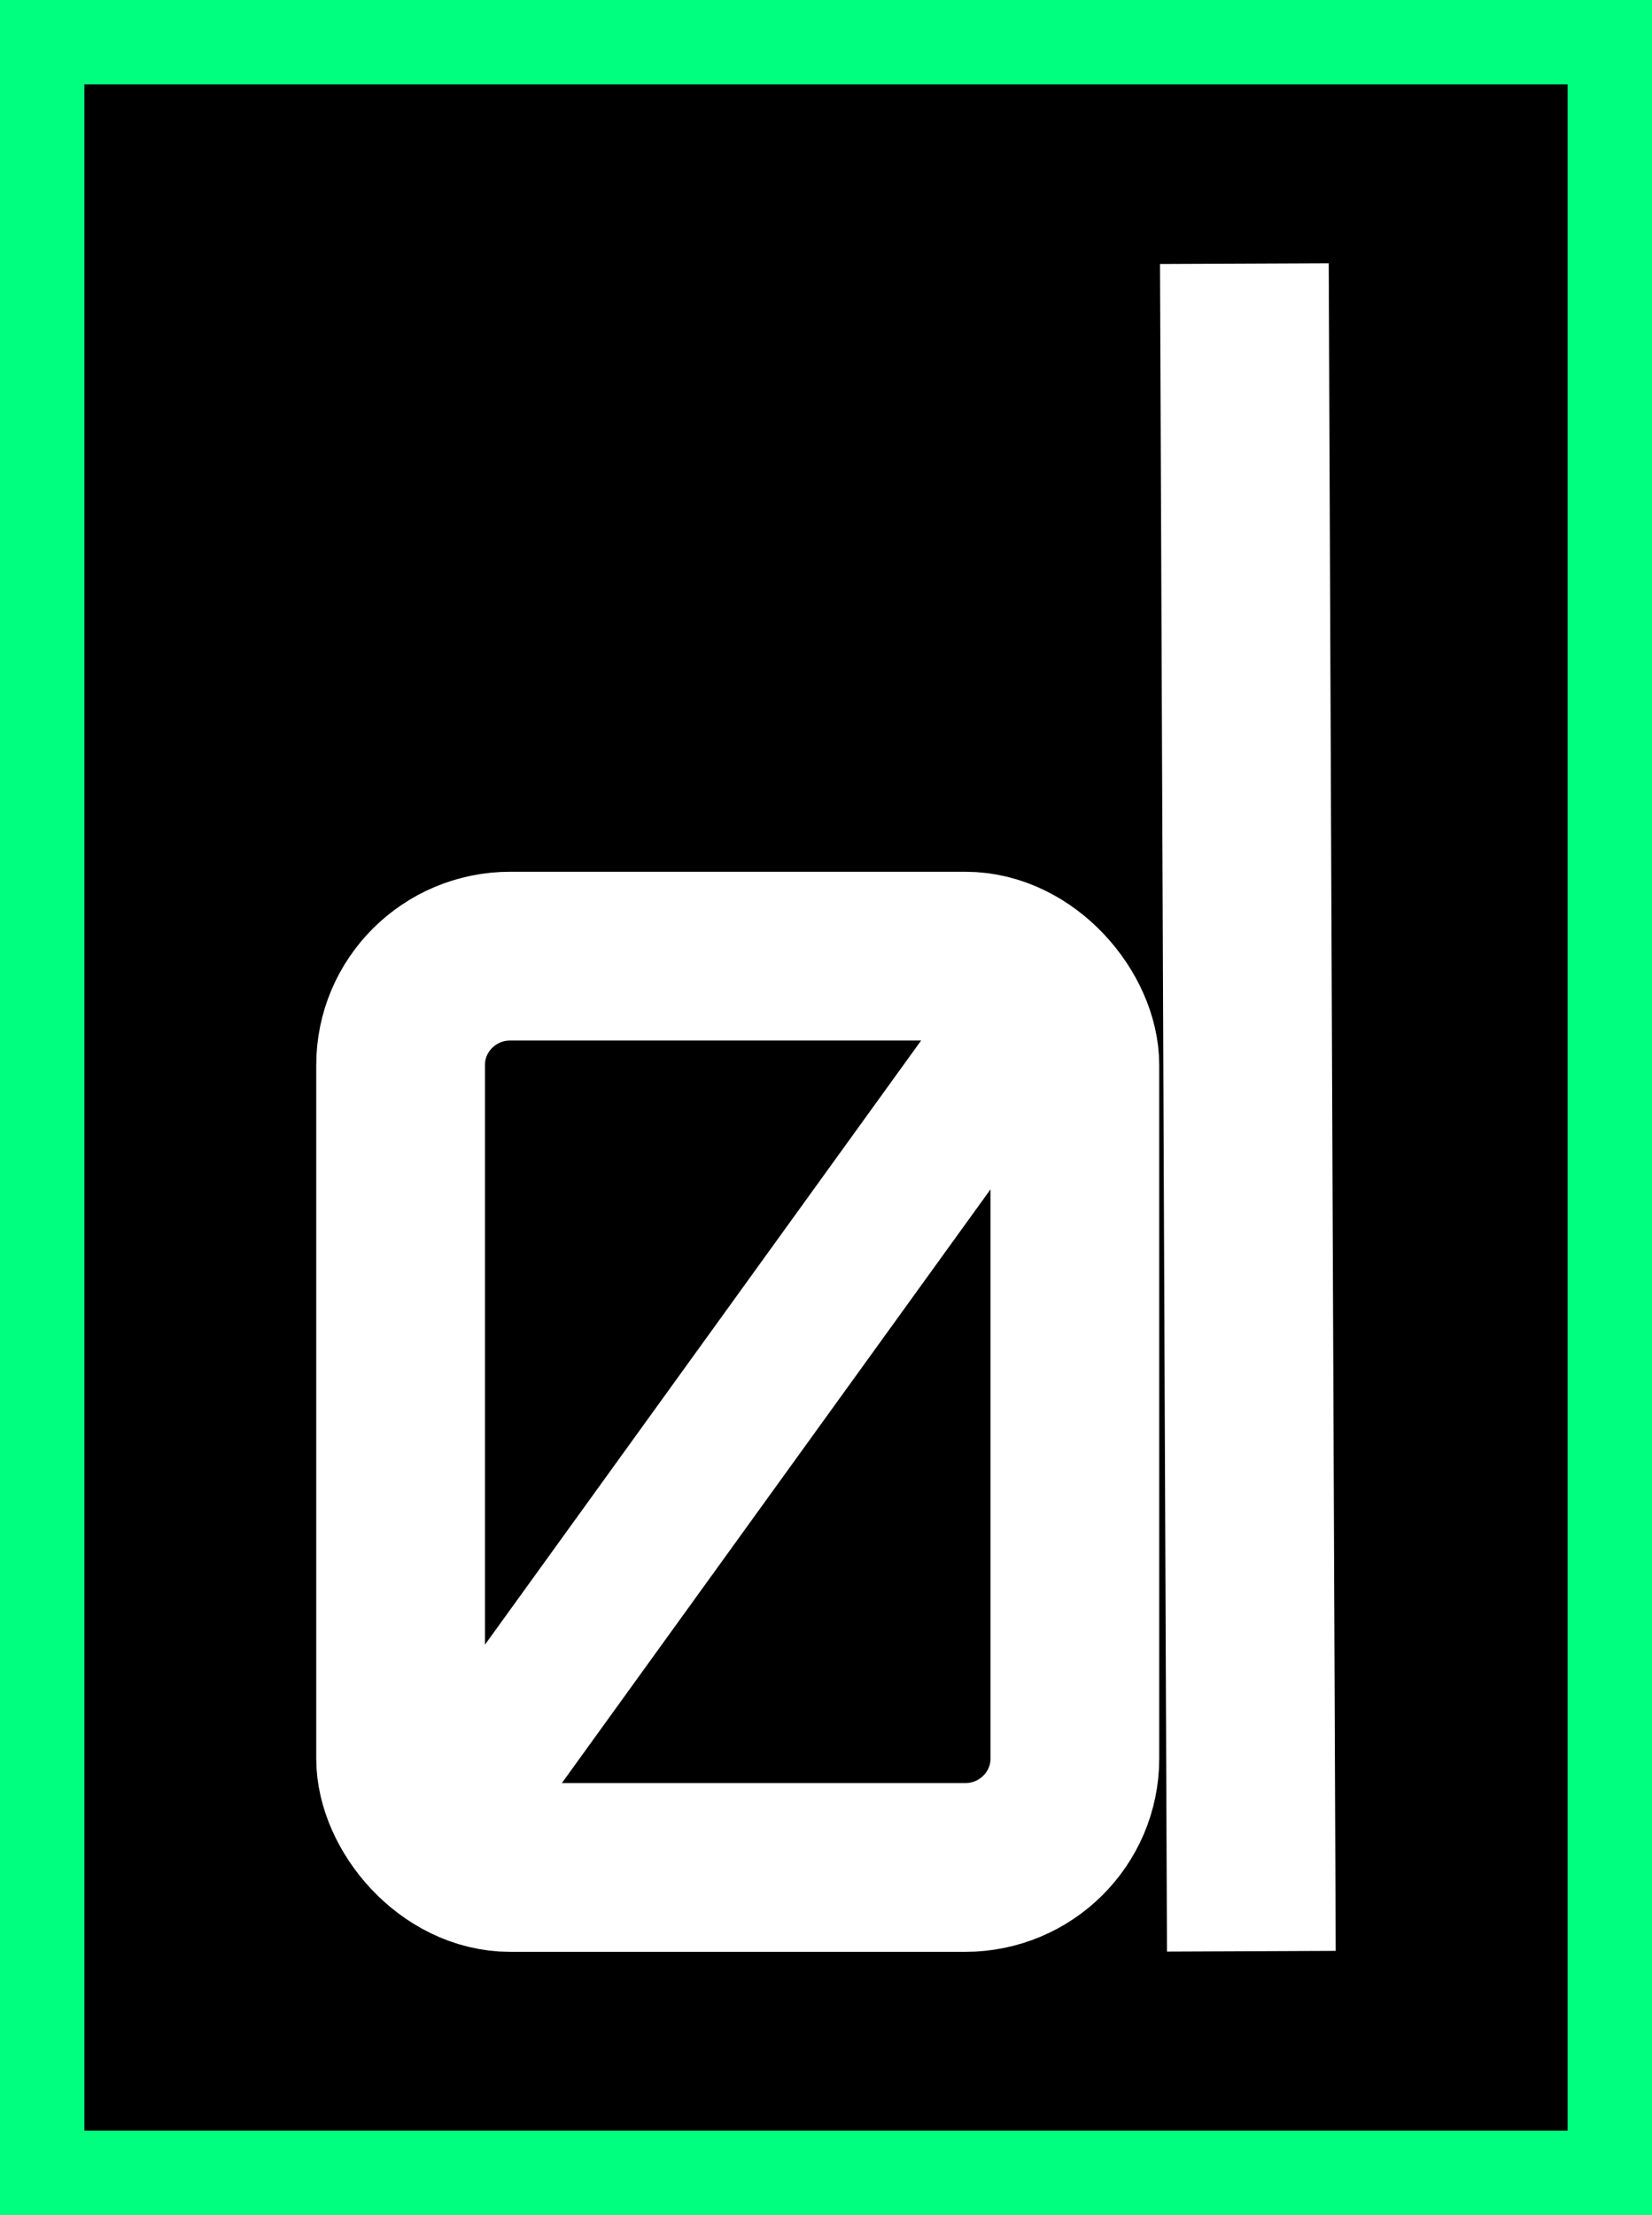 <?xml version="1.0" encoding="UTF-8" standalone="no"?>
<svg
   xmlns:dc="http://purl.org/dc/elements/1.1/"
   xmlns:cc="http://creativecommons.org/ns#"
   xmlns:rdf="http://www.w3.org/1999/02/22-rdf-syntax-ns#"
   xmlns:svg="http://www.w3.org/2000/svg"
   xmlns="http://www.w3.org/2000/svg"
   xmlns:sodipodi="http://sodipodi.sourceforge.net/DTD/sodipodi-0.dtd"
   xmlns:inkscape="http://www.inkscape.org/namespaces/inkscape"
   sodipodi:docname="Favicon.svg"
   inkscape:version="1.0 (4035a4fb49, 2020-05-01)"
   id="svg3019"
   version="1.1"
   viewBox="0 0 29.374 39.374"
   height="39.374mm"
   width="29.374mm">
  <rect x="0" y="0" width="29.374" height="39.374" fill="#808080" stroke="none"/>
  <defs
     id="defs3013" />
  <sodipodi:namedview
     inkscape:window-maximized="1"
     inkscape:window-y="-8"
     inkscape:window-x="-8"
     inkscape:window-height="1057"
     inkscape:window-width="1920"
     showgrid="false"
     inkscape:document-rotation="0"
     inkscape:current-layer="layer1"
     inkscape:document-units="mm"
     inkscape:cy="96.626347"
     inkscape:cx="101.74525"
     inkscape:zoom="3.4362886"
     inkscape:pageshadow="2"
     inkscape:pageopacity="0.0"
     borderopacity="1.0"
     bordercolor="#666666"
     pagecolor="#ffffff"
     id="base"
     fit-margin-top="0"
     fit-margin-left="0"
     fit-margin-right="0"
     fit-margin-bottom="0" />
  <g
     id="layer1"
     inkscape:groupmode="layer"
     inkscape:label="Calque 1"
     transform="translate(-0.106,-0.209)">
    <rect
       y="0.209"
       x="0.106"
       height="39.374"
       width="29.374"
       id="rect2859-2"
       style="fill:#000000;stroke:#00ff7f;stroke-width:3;stroke-linecap:round;stroke-miterlimit:4;stroke-dasharray:none;stroke-opacity:1;fill-opacity:1" />
    <g
       transform="translate(-11.132,-6.164)"
       id="g841"
       style="stroke:#ffffff;stroke-opacity:1">
      <rect
         rx="1.949"
         style="fill:none;stroke:#ffffff;stroke-width:3;stroke-miterlimit:4;stroke-dasharray:none;stroke-opacity:1"
         id="rect1539-8-9"
         width="11.989"
         height="16.199"
         x="18.361"
         y="23.369"
         ry="1.936" />
      <path
         sodipodi:nodetypes="cc"
         style="fill:none;stroke:#ffffff;stroke-width:2.549;stroke-linecap:butt;stroke-linejoin:miter;stroke-miterlimit:4;stroke-dasharray:none;stroke-opacity:1"
         d="M 29.735,24.112 19.055,38.901"
         id="path1606-4-9" />
      <path
         style="fill:none;stroke:#ffffff;stroke-width:3;stroke-linecap:butt;stroke-linejoin:miter;stroke-miterlimit:4;stroke-dasharray:none;stroke-opacity:1"
         d="M 33.488,41.057 C 33.364,11.06 33.364,11.06 33.364,11.06"
         id="path1612-1-4" />
    </g>
  </g>
</svg>
